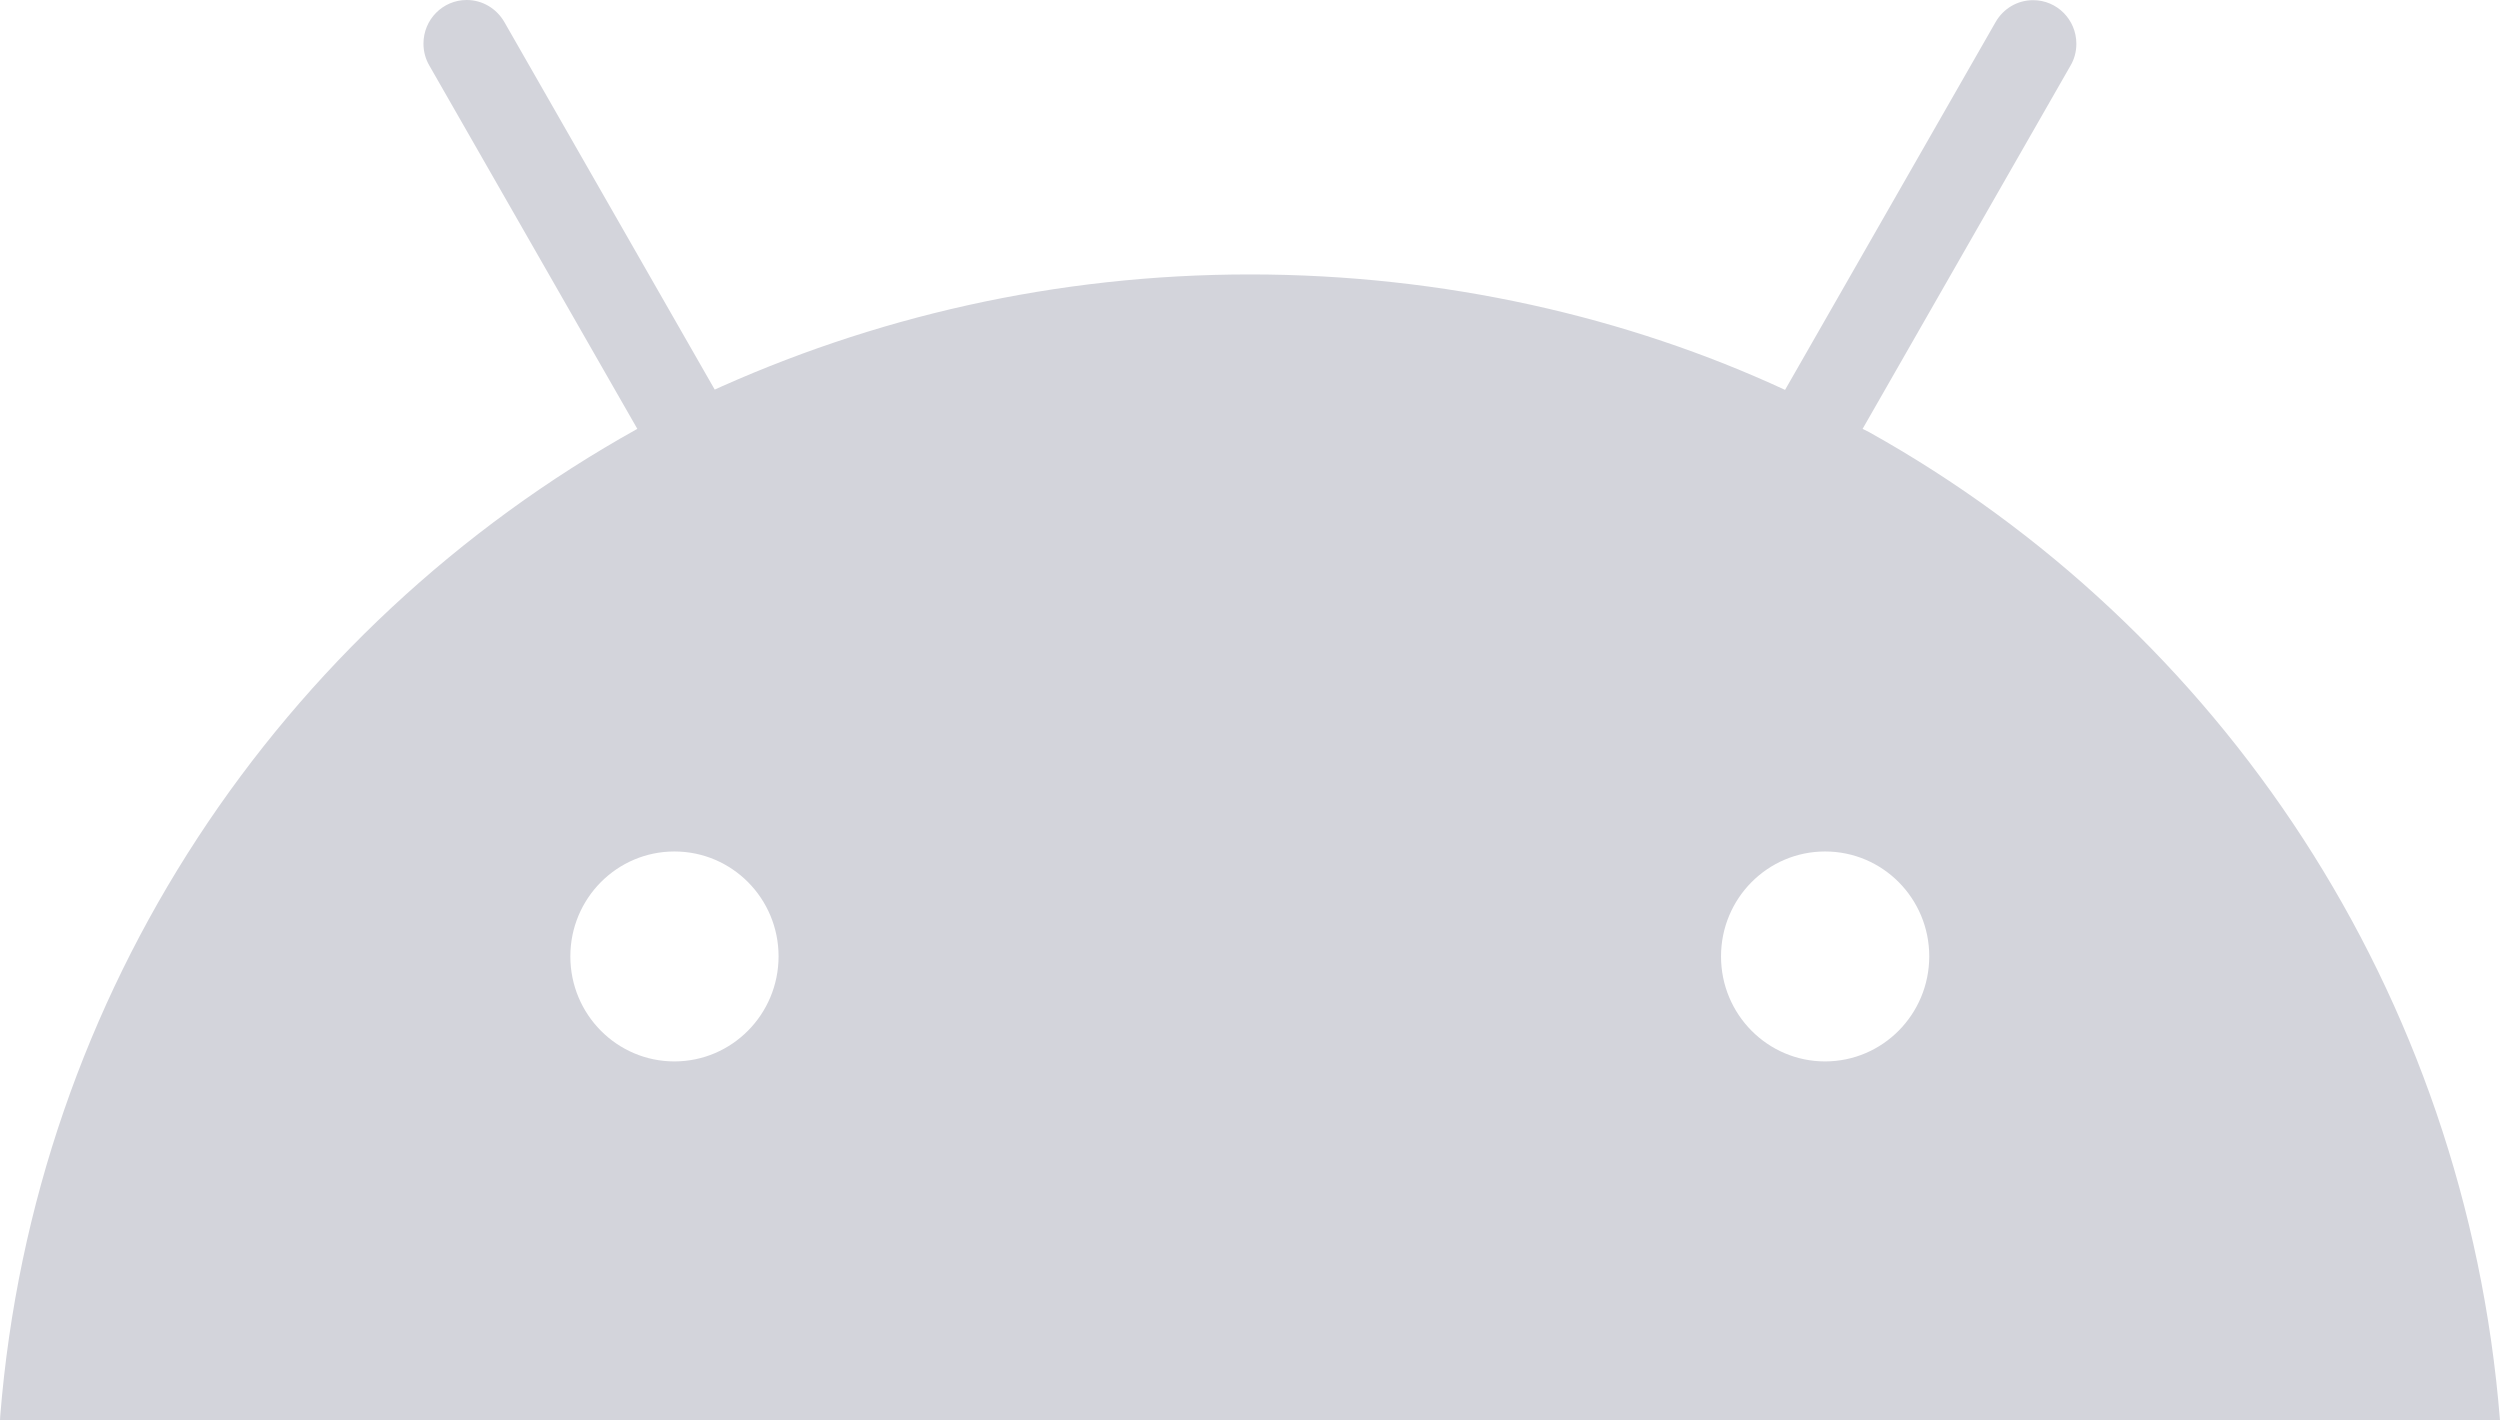 <?xml version="1.0" encoding="UTF-8"?> <svg xmlns="http://www.w3.org/2000/svg" width="44" height="25" viewBox="0 0 44 25" fill="none"><path d="M32.78 7.551L36.441 1.155C36.506 1.046 36.544 0.913 36.544 0.771C36.544 0.346 36.204 0.003 35.783 0.003C35.502 0.003 35.258 0.155 35.126 0.383L35.124 0.386L31.417 6.862C28.648 5.579 25.41 4.83 21.999 4.83C18.588 4.83 15.35 5.579 12.438 6.921L12.582 6.862L8.875 0.385C8.741 0.154 8.495 0 8.214 0C7.793 0 7.453 0.343 7.453 0.768C7.453 0.91 7.491 1.042 7.557 1.155L7.556 1.153L11.217 7.548C4.929 11.05 0.602 17.456 0.004 24.923L0 25H44C43.398 17.456 39.071 11.05 32.894 7.604L32.782 7.548L32.78 7.551ZM11.87 18.681C10.858 18.681 10.038 17.854 10.038 16.833C10.038 15.812 10.858 14.986 11.87 14.986C12.883 14.986 13.703 15.812 13.703 16.833C13.701 17.853 12.883 18.68 11.87 18.681ZM32.122 18.681C31.11 18.681 30.29 17.854 30.29 16.833C30.29 15.812 31.11 14.986 32.122 14.986C33.135 14.986 33.955 15.812 33.955 16.833C33.953 17.853 33.135 18.68 32.122 18.681Z" fill="#D3D4DB"></path></svg> 